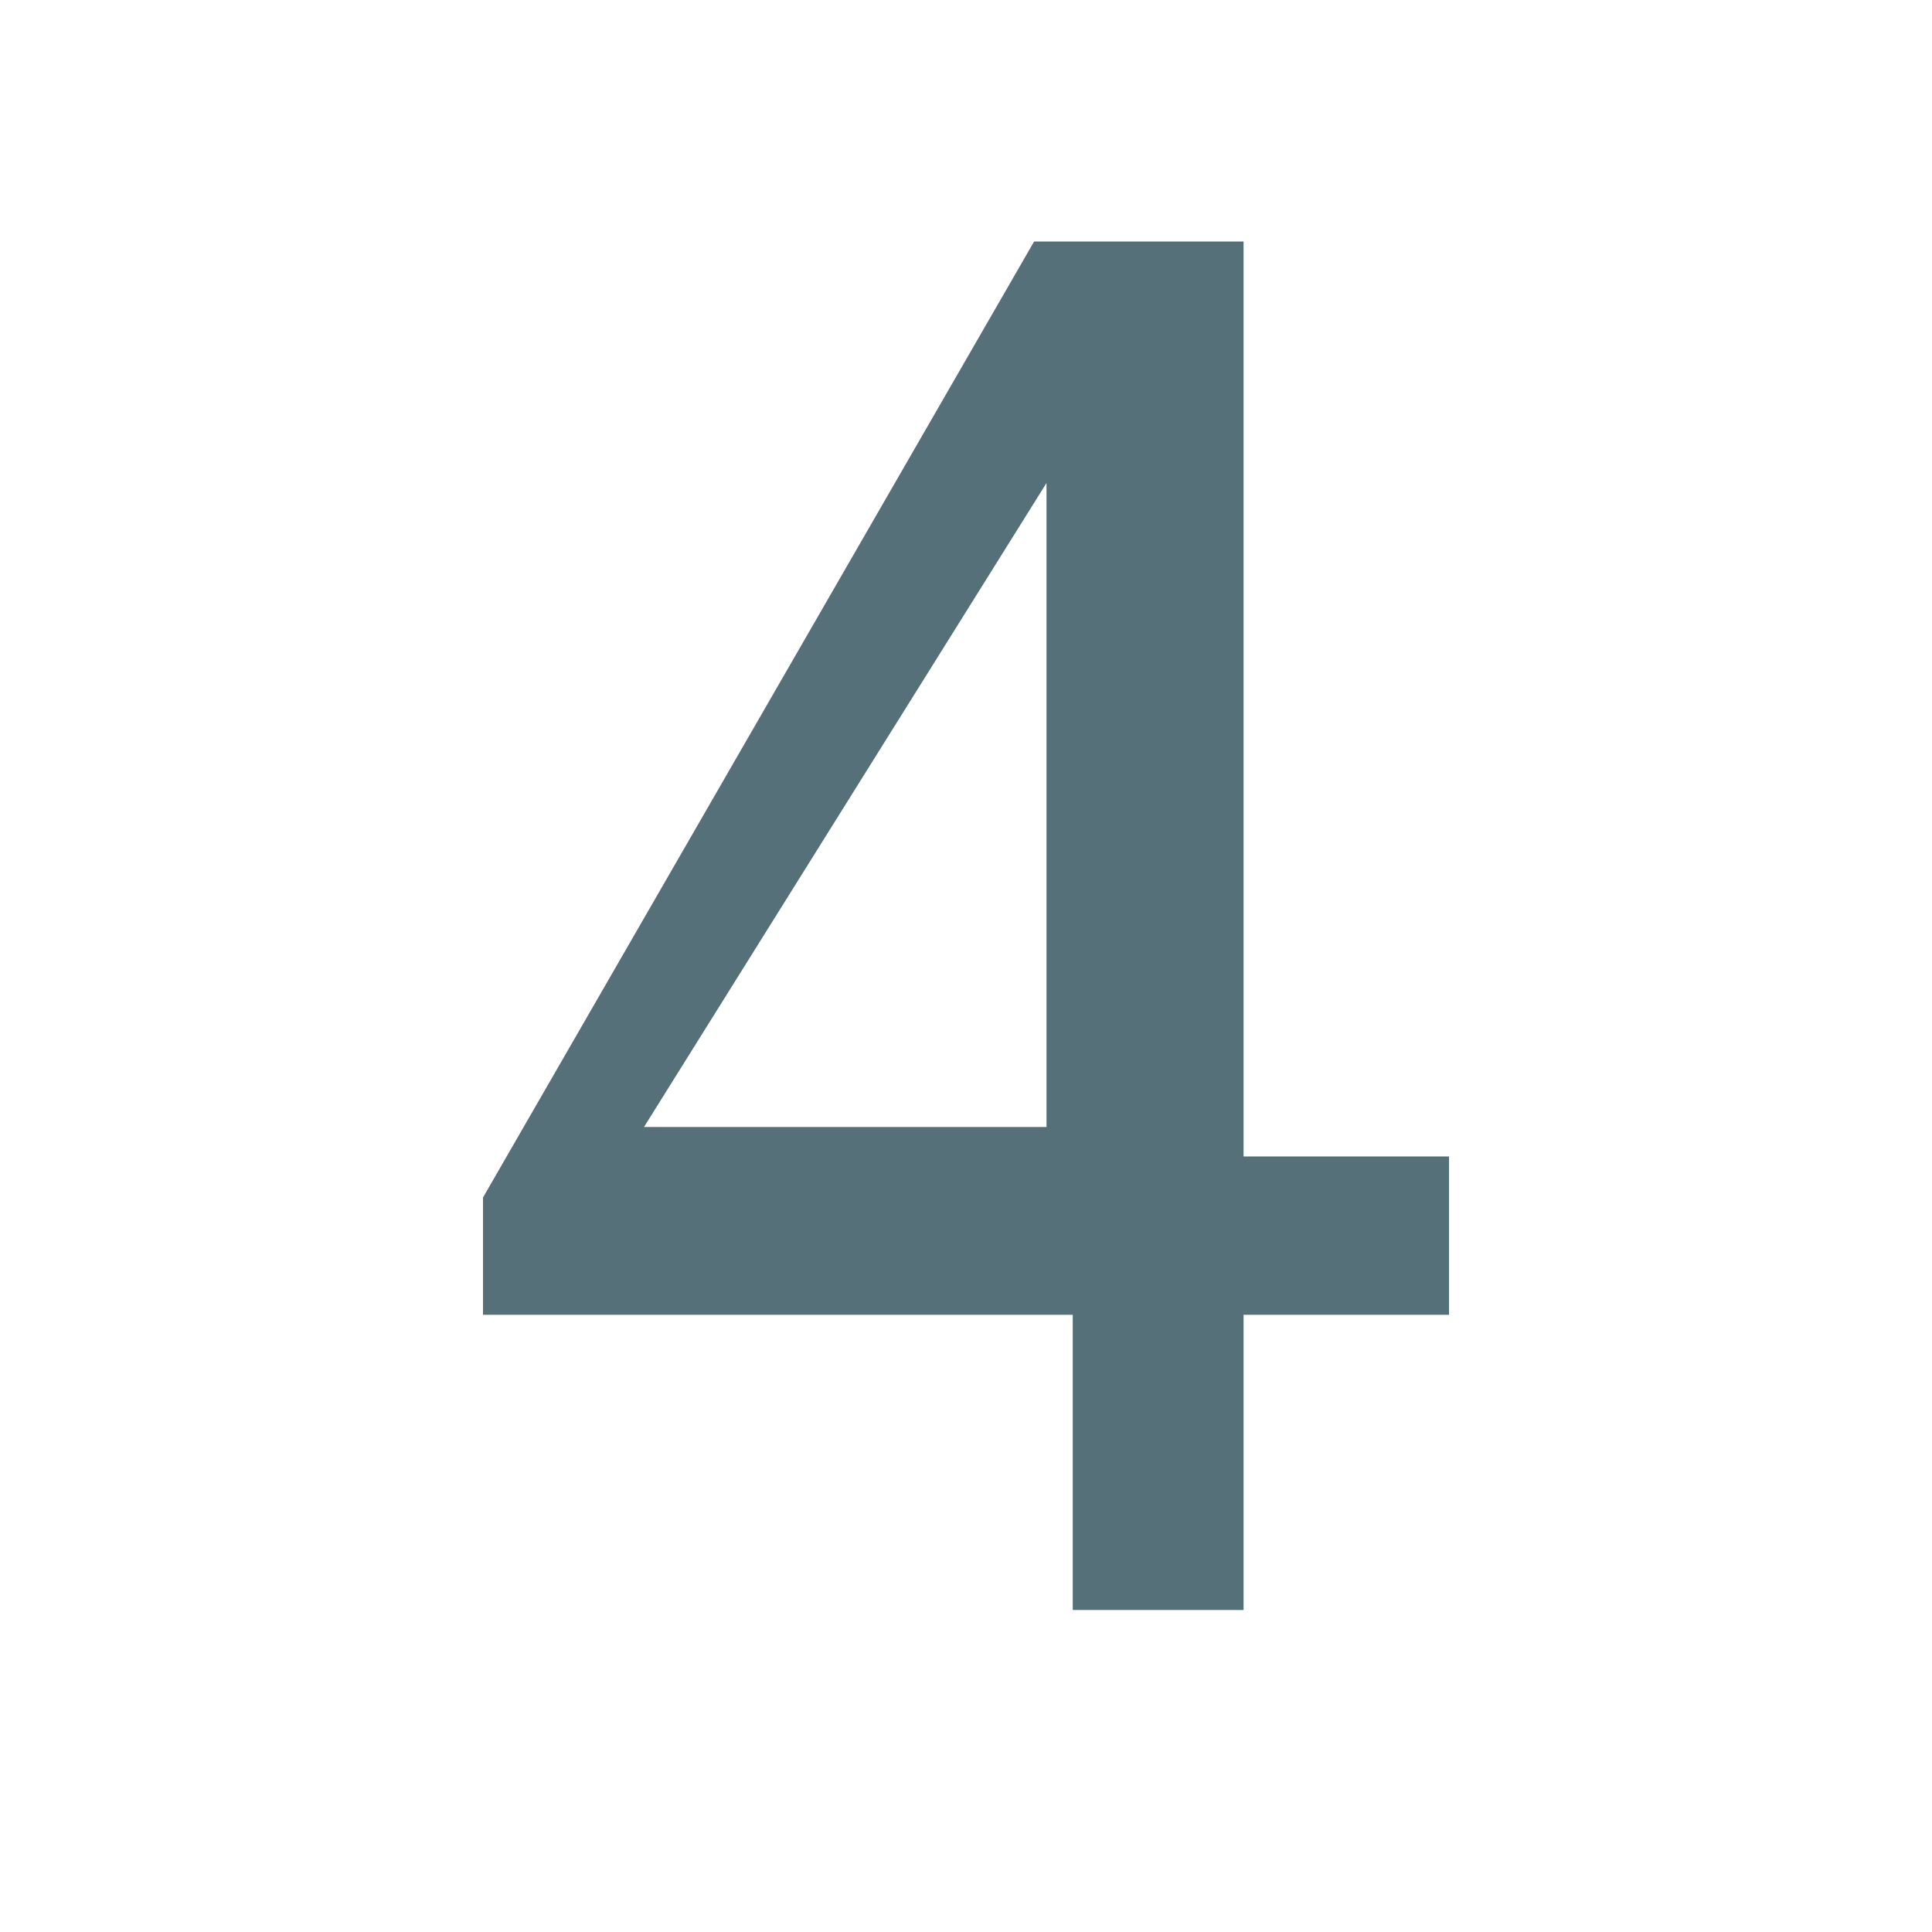 <?xml version="1.0" encoding="UTF-8"?>
<svg width="24px" height="24px" viewBox="0 0 24 24" version="1.1" xmlns="http://www.w3.org/2000/svg" xmlns:xlink="http://www.w3.org/1999/xlink">
    <title>four-grey-svg</title>
    <g id="four-grey-svg" stroke="none" stroke-width="1" fill="none" fill-rule="evenodd">
        <path d="M15.448,20 L15.448,16.333 L18,16.333 L18,14.366 L15.448,14.366 L15.448,3 L12.846,3 L6,14.876 L6,16.333 L13.326,16.333 L13.326,20 L15.448,20 Z M13,14 L8,14 L13,6 L13,14 Z" id="4." fill="#56707A" fill-rule="nonzero"></path>
    </g>
</svg>